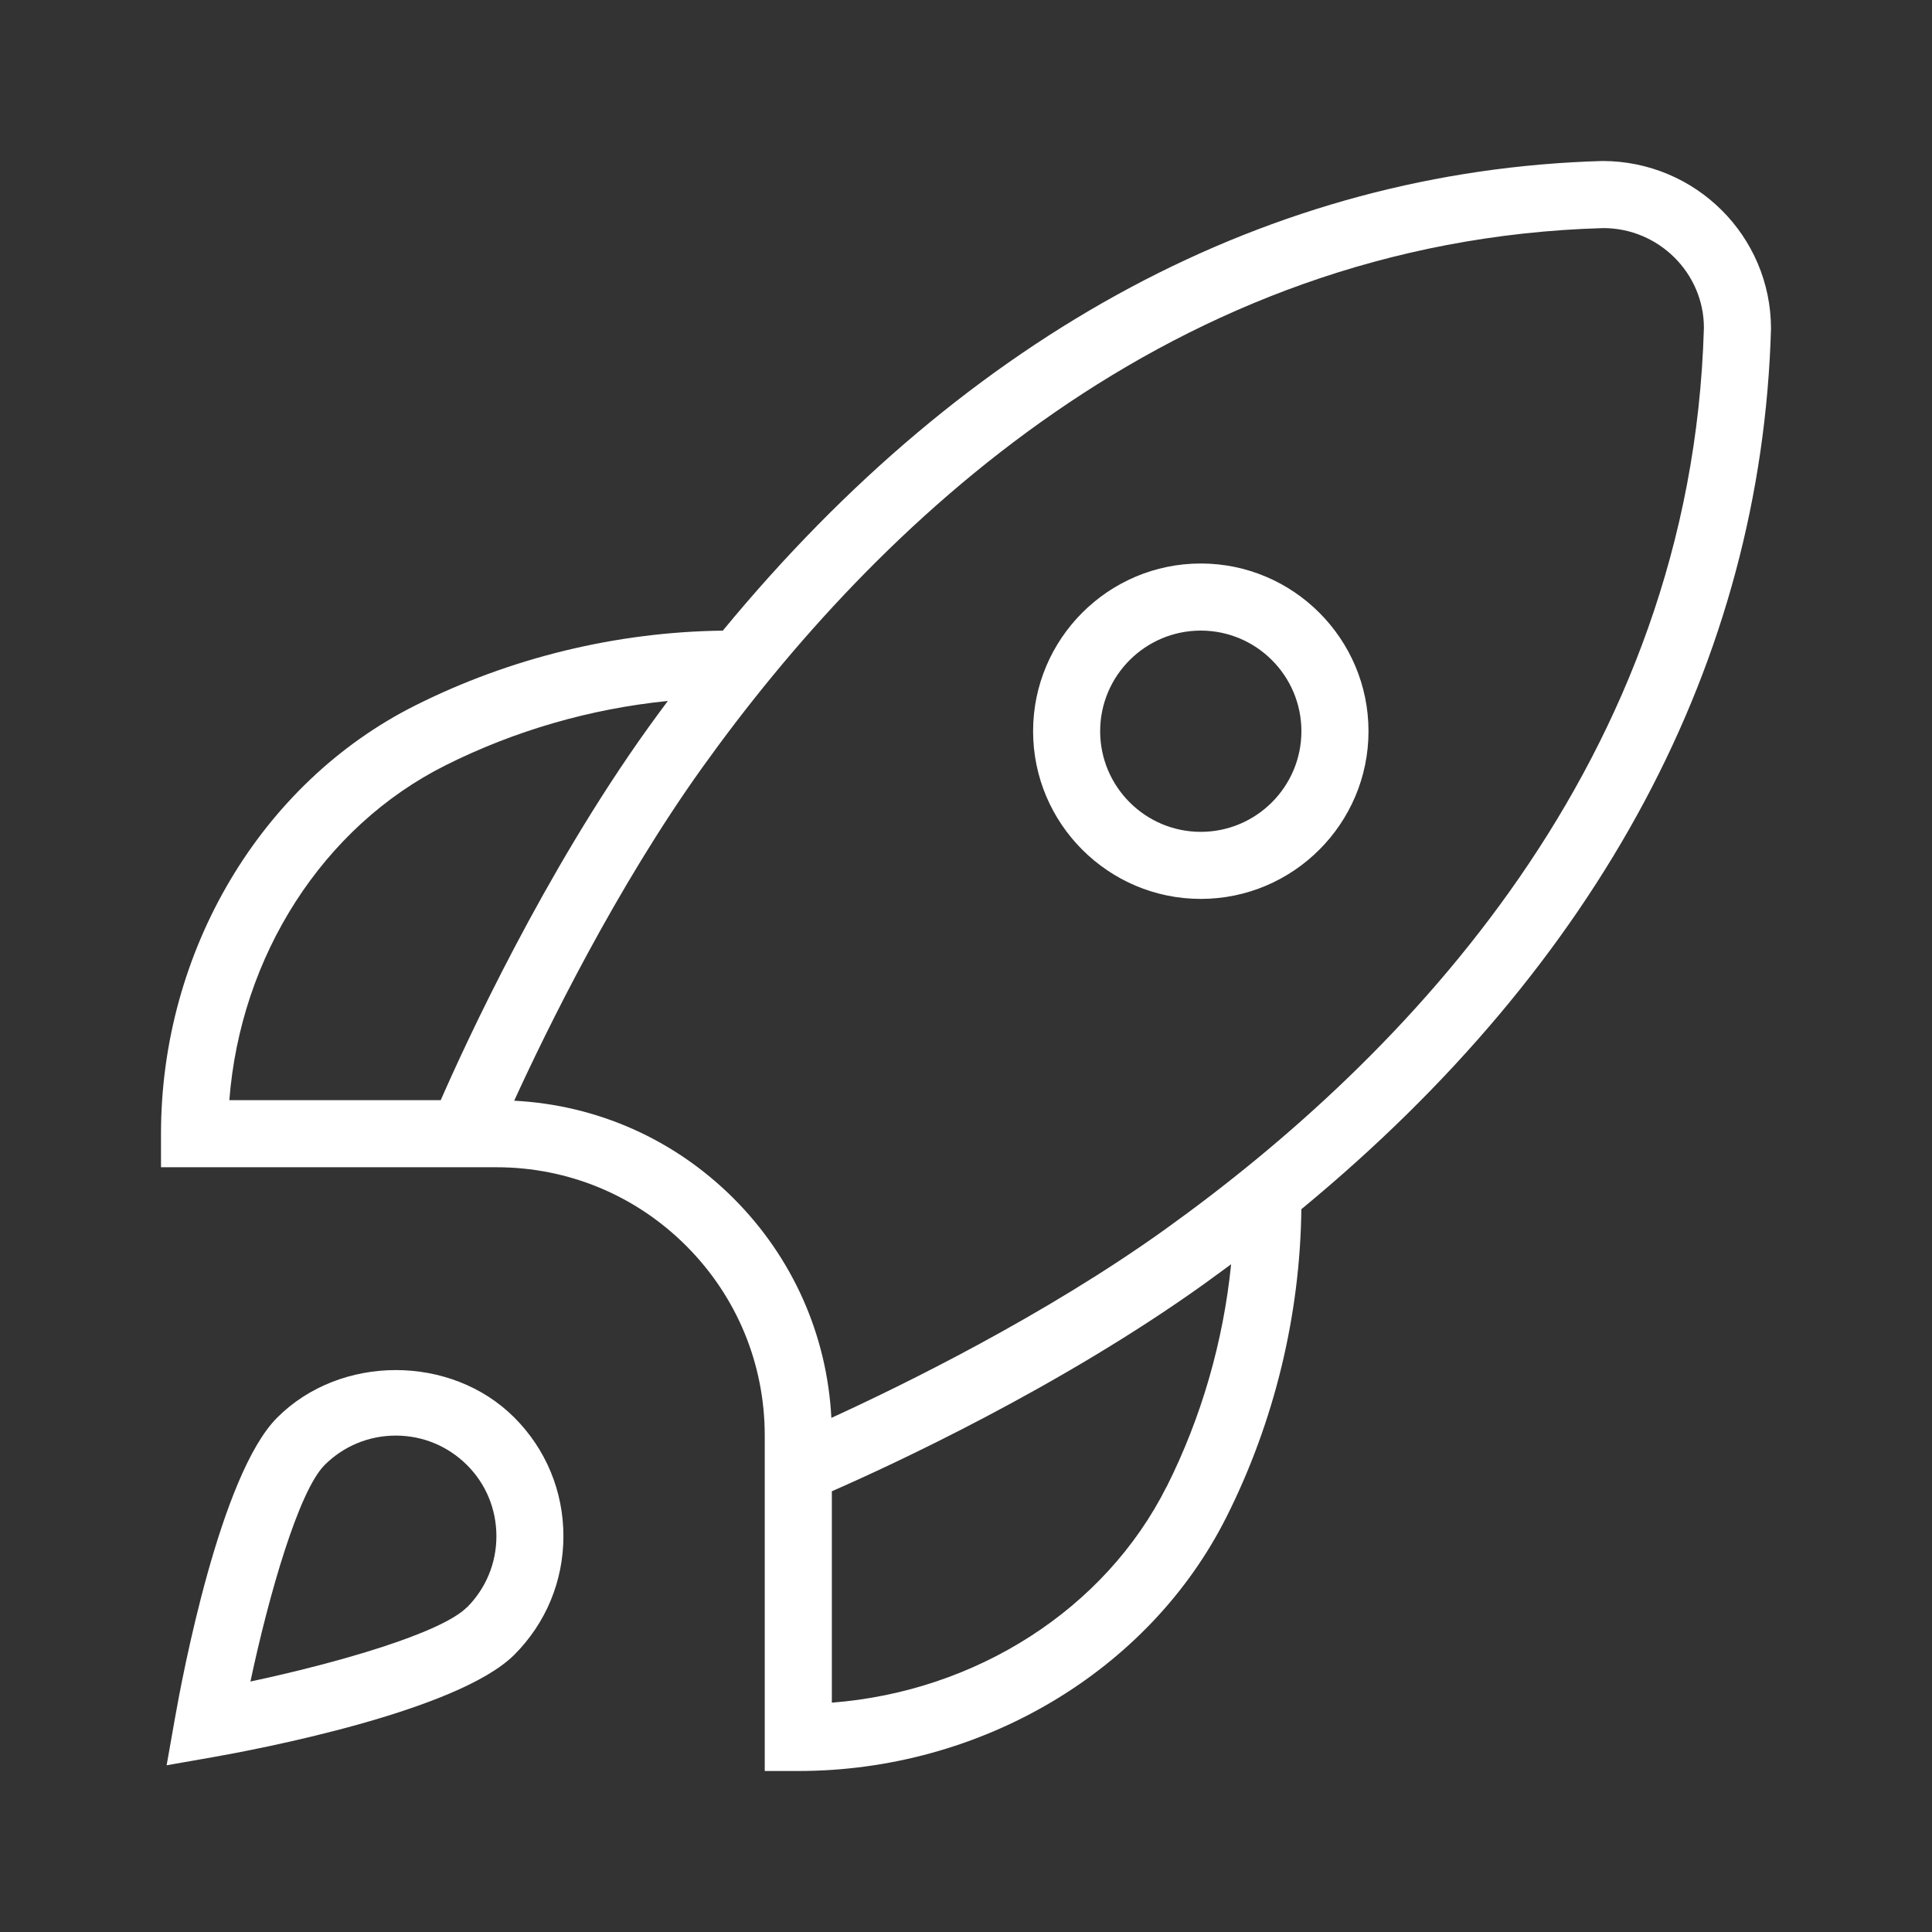 <svg xmlns="http://www.w3.org/2000/svg" width="48" height="48" viewBox="0 0 48 48" fill="none"><rect x="0" y="0" width="48" height="48" fill="#333333" stroke="none"/><path d="M29.833 14C27.537 14 25.667 15.87 25.667 18.167C25.667 20.463 27.537 22.333 29.833 22.333C32.13 22.333 34 20.463 34 18.167C34 15.87 32.13 14 29.833 14ZM29.833 20.667C28.455 20.667 27.333 19.545 27.333 18.167C27.333 16.788 28.455 15.667 29.833 15.667C31.212 15.667 32.333 16.788 32.333 18.167C32.333 19.545 31.212 20.667 29.833 20.667ZM44 8.167C44 5.87 42.13 4 39.81 4C31.573 4.235 24.07 8.253 17.958 15.668C15.315 15.7 12.678 16.342 10.317 17.527C6.48 19.452 4 23.628 4 28.167V29H12.333C14.113 29 15.788 29.693 17.048 30.952C18.307 32.212 19 33.885 19 35.667V44H19.833C24.372 44 28.548 41.522 30.473 37.685C31.66 35.323 32.3 32.685 32.332 30.042C39.745 23.93 43.765 16.425 44 8.167ZM11.063 19.017C12.787 18.152 14.672 17.608 16.592 17.415C16.428 17.635 16.265 17.857 16.103 18.082C13.515 21.693 11.583 25.888 10.95 27.333H5.698C5.975 23.75 8.02 20.543 11.063 19.017ZM28.983 36.937C27.455 39.98 24.25 42.025 20.667 42.302V37.05C22.113 36.417 26.307 34.485 29.92 31.897C30.145 31.735 30.367 31.573 30.587 31.41C30.393 33.33 29.85 35.215 28.985 36.938L28.983 36.937ZM28.948 30.542C25.943 32.695 22.425 34.417 20.655 35.227C20.548 33.167 19.695 31.245 18.227 29.775C16.757 28.305 14.835 27.453 12.775 27.347C13.585 25.577 15.307 22.058 17.46 19.053C21.715 13.115 29.055 5.973 39.833 5.667C41.212 5.667 42.333 6.788 42.333 8.143C42.027 18.945 34.885 26.285 28.948 30.542ZM6.887 35.22C5.47 36.635 4.522 41.688 4.347 42.687L4.14 43.858L5.312 43.652C6.31 43.477 11.363 42.528 12.778 41.112C13.565 40.325 13.998 39.278 13.998 38.165C13.998 37.052 13.565 36.005 12.778 35.218C11.207 33.645 8.458 33.647 6.887 35.22ZM11.6 39.933C10.957 40.577 8.377 41.318 6.222 41.777C6.68 39.622 7.422 37.042 8.065 36.398C8.537 35.927 9.165 35.667 9.833 35.667C10.502 35.667 11.128 35.927 11.602 36.398C12.075 36.87 12.333 37.498 12.333 38.167C12.333 38.835 12.073 39.462 11.602 39.935L11.6 39.933Z" fill="white"></path></svg>